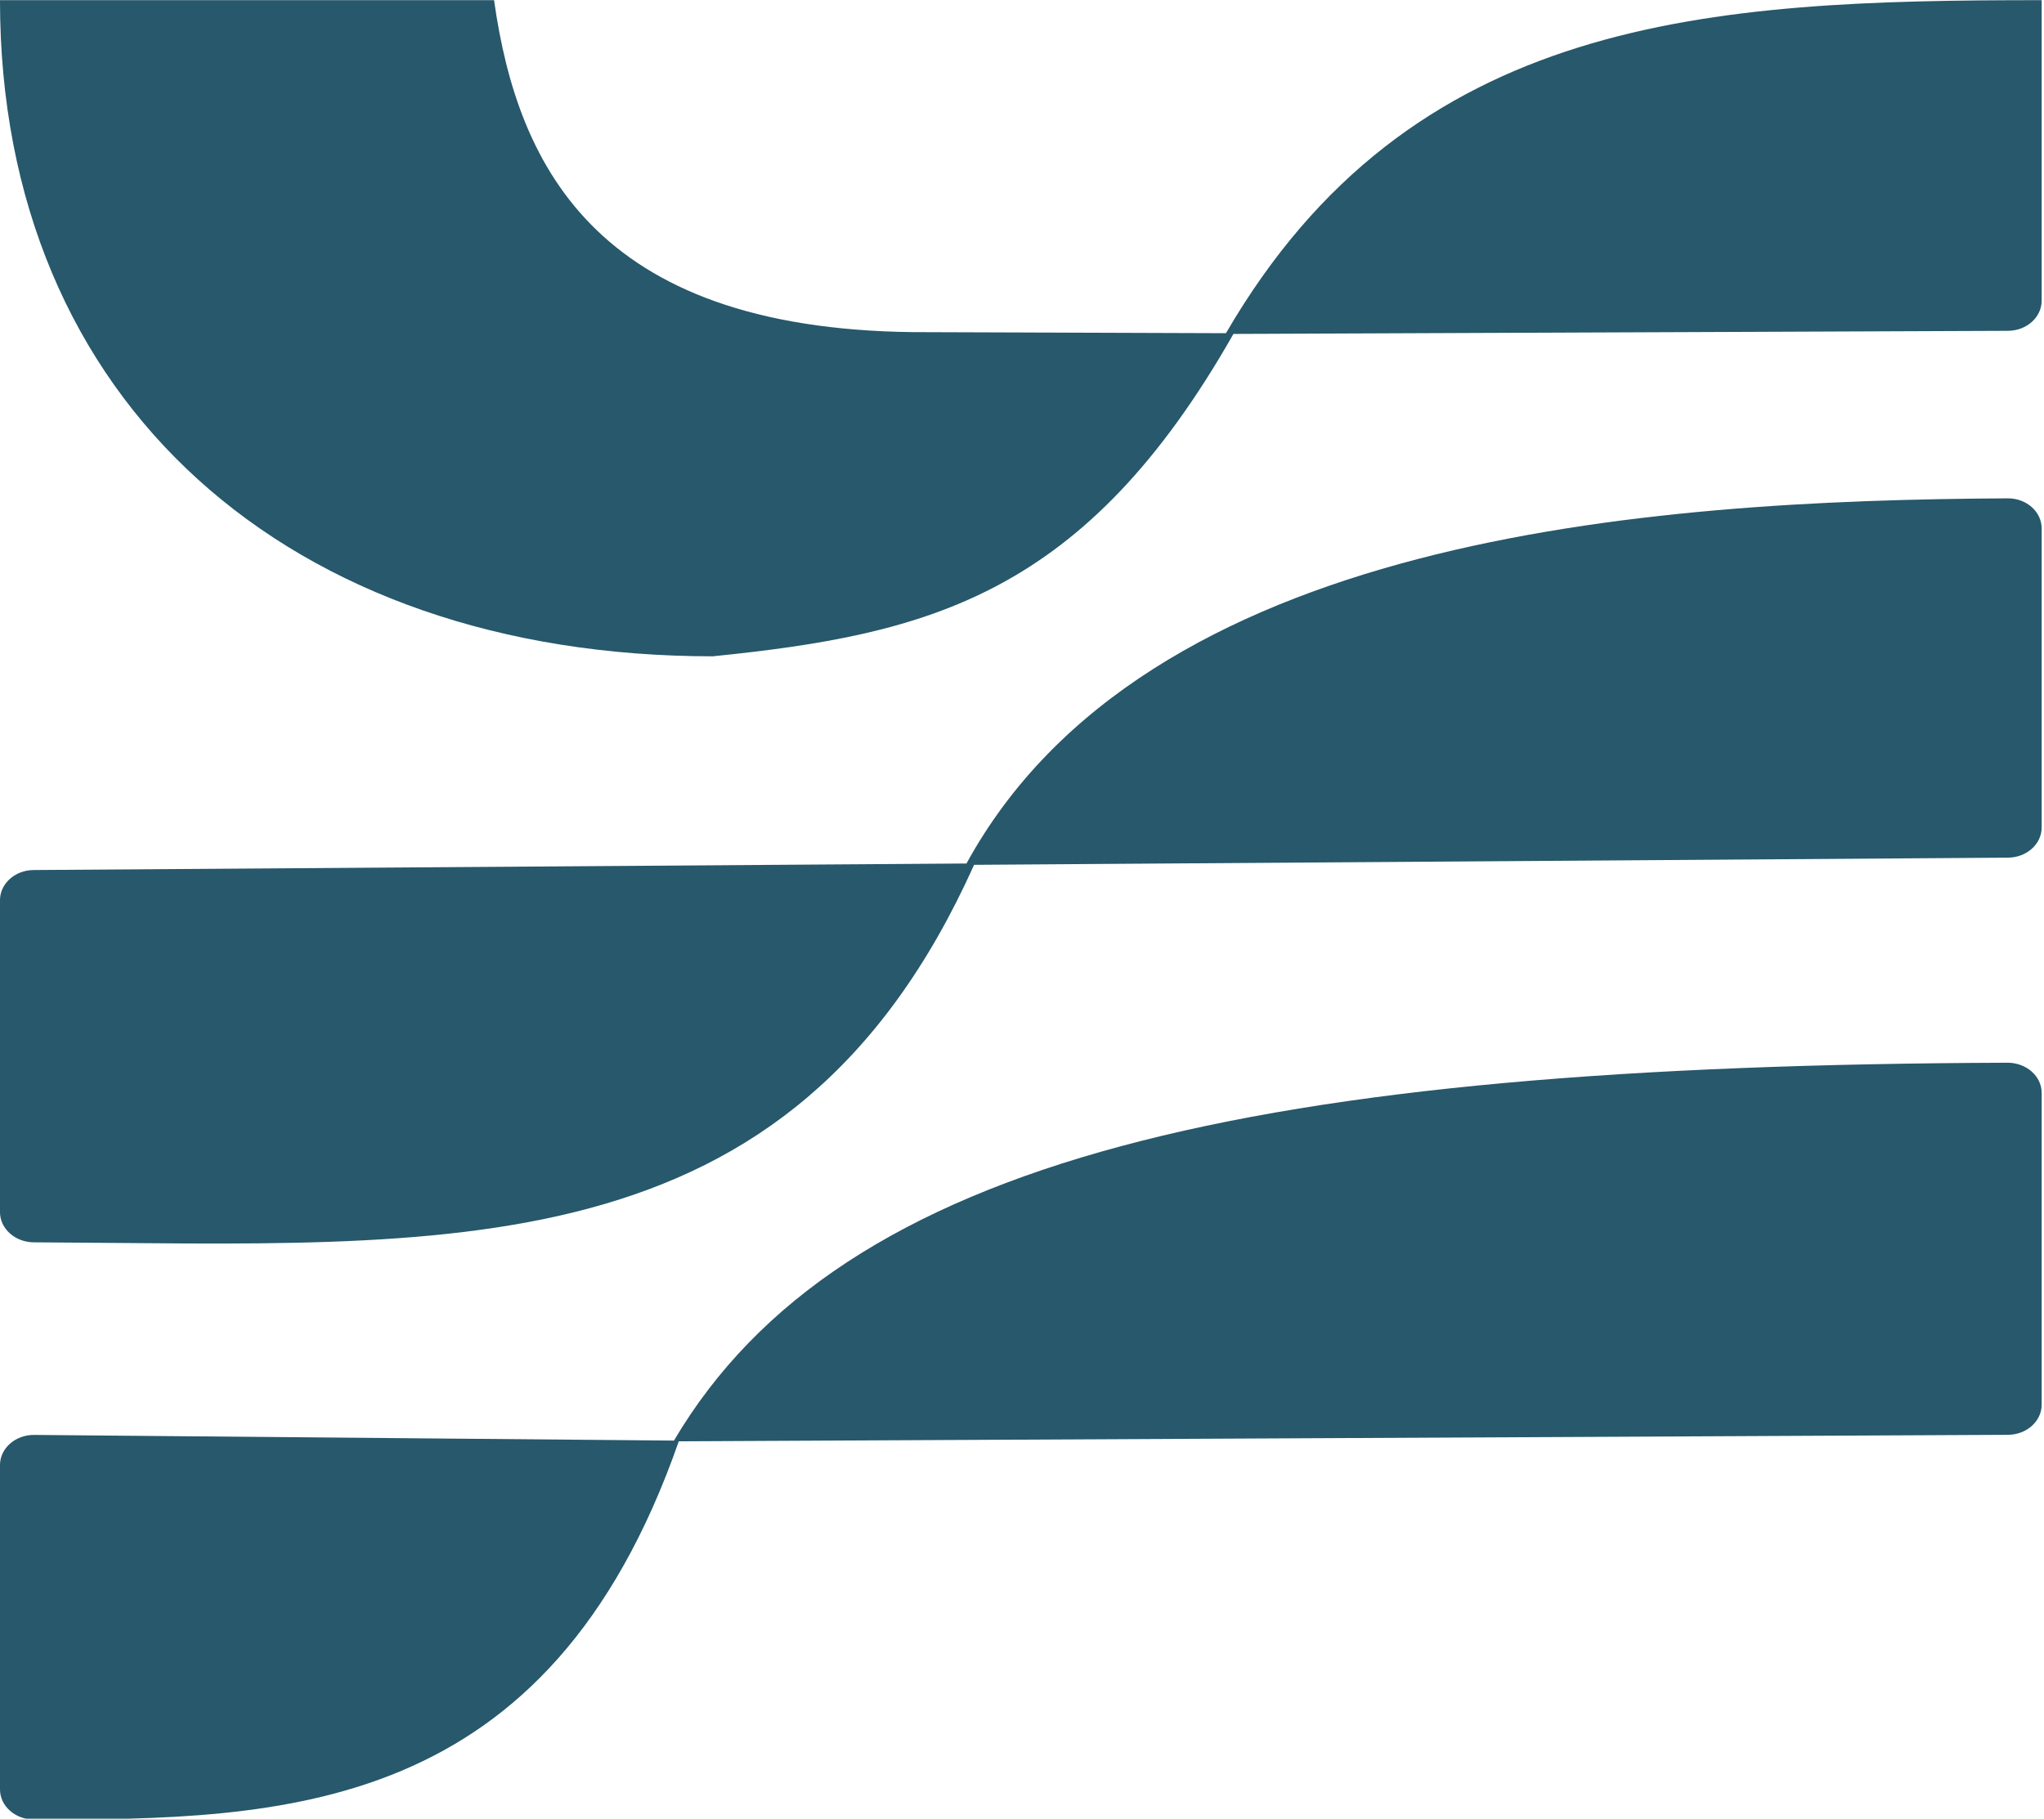 <?xml version="1.0" encoding="UTF-8" standalone="no"?>
<!-- Created with Inkscape (http://www.inkscape.org/) -->

<svg
   width="166.747mm"
   height="148.379mm"
   viewBox="0 0 166.747 148.379"
   version="1.1"
   id="svg1"
   xmlns="http://www.w3.org/2000/svg"
   xmlns:svg="http://www.w3.org/2000/svg">
  <defs
     id="defs1" />
  <g
     id="layer1"
     transform="translate(-40.967,0.698)">
    <g
       id="g7"
       transform="matrix(0.343,0,0,0.305,40.708,-37.35)">
      <path
         d="m 478.222,404.444 c 4.451,-0.017 8.119,3.591 8.119,8.041 v 83.433 c 0,4.433 -3.58,8.033 -8.013,8.058 l -316.135,1.741 C 131.143,605.738 68.592,606.963 8.794,606.879 4.344,606.873 0.753,603.261 0.753,598.81 v -86.746 c 0,-4.478 3.652,-8.1 8.13,-8.061 L 161.047,505.52 C 200.951,429.584 298.961,405.149 478.222,404.444 Z"
         fill="#27586b"
         id="path1" />
      <path
         d="m 478.286,253.475 c 4.45,-0.026 8.055,3.586 8.055,8.036 v 80.02 c 0,4.425 -3.569,8.022 -7.994,8.058 L 232.43,351.507 C 188.63,461.187 107.291,452.999 8.811,452.487 4.361,452.463 0.753,448.857 0.753,444.407 V 360.96 c 0,-4.428 3.572,-8.028 8,-8.061 L 230.623,351.153 c 42.519,-87.405 160.951,-97.165 247.663,-97.678 z"
         fill="#27586b"
         id="path2" />
      <path
         d="m 486.341,200.605 c 0,4.436 -3.586,8.038 -8.022,8.058 l -184.205,0.833 C 258.786,279.435 221.735,289.86 170.279,295.73 69.667,295.73 0.753,227.926 0.753,120.214 H 118.261 c 5.669,45.352 25.104,89.282 103.474,88.811 l 70.6,0.274 c 43.978,-85.064 114.883,-89.085 194.006,-89.085 z"
         fill="#27586b"
         id="path3" />
    </g>
  </g>
</svg>
